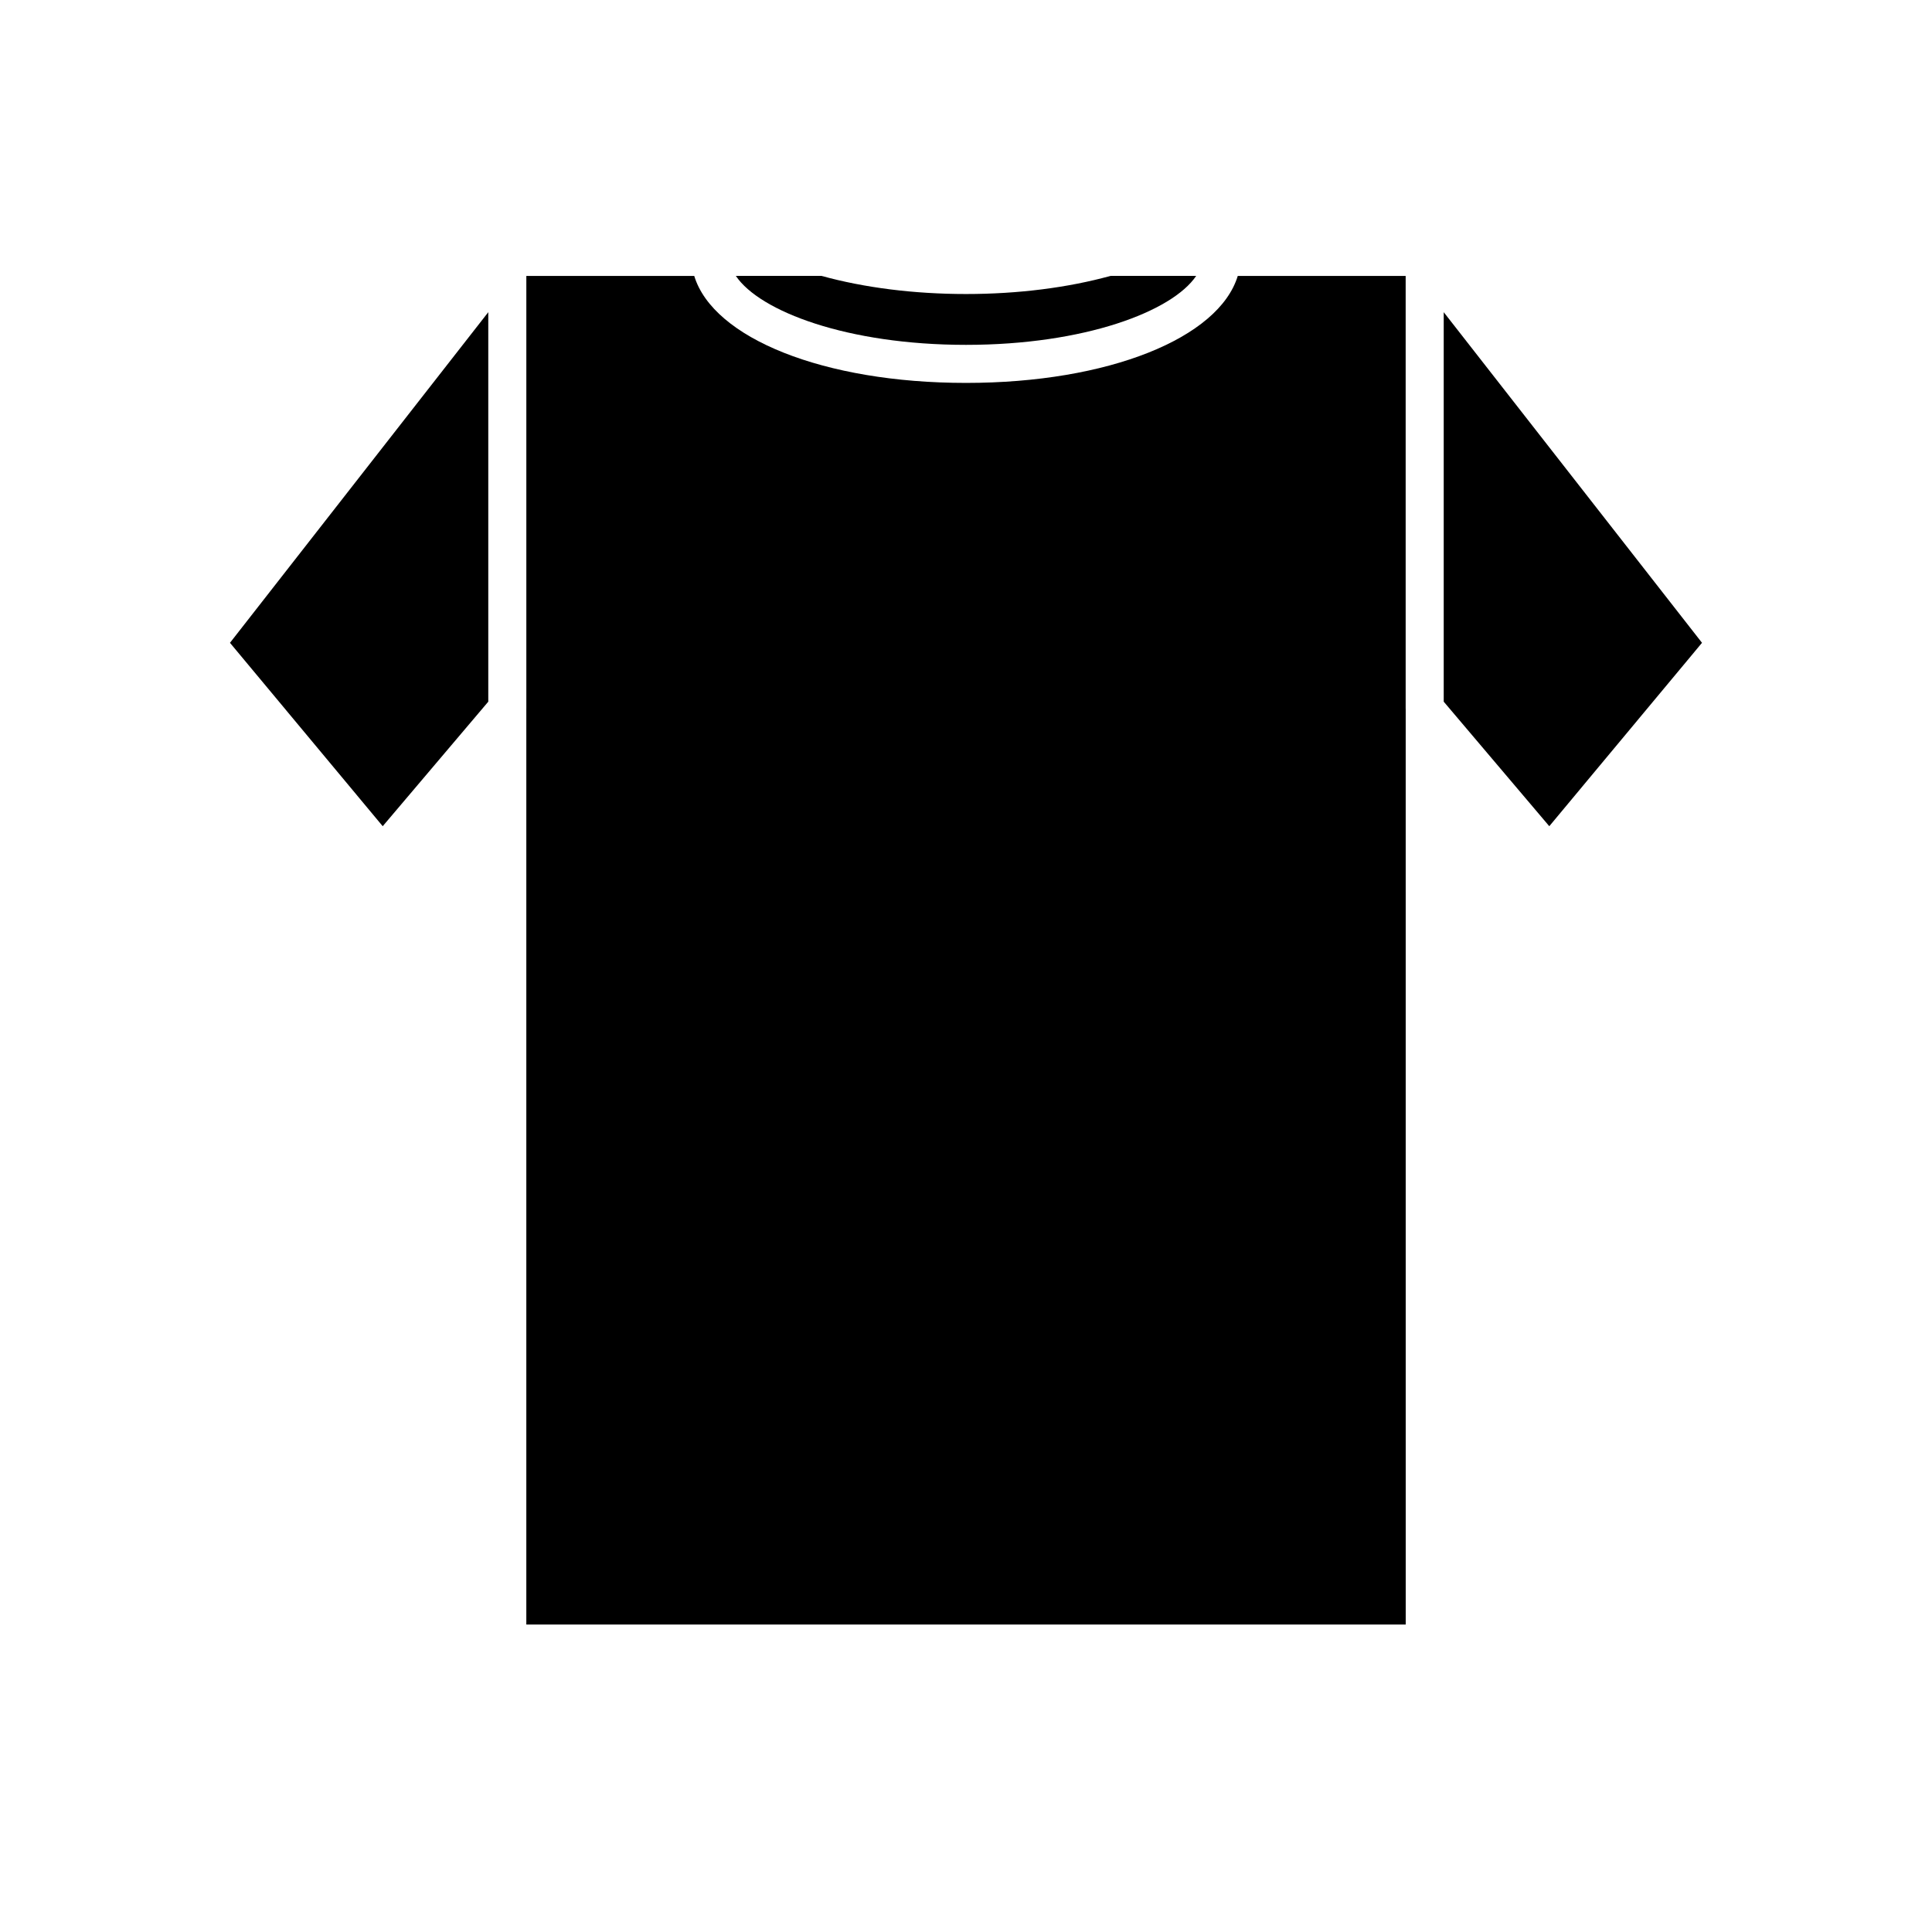 <?xml version="1.0" encoding="UTF-8"?>
<!-- Uploaded to: ICON Repo, www.iconrepo.com, Generator: ICON Repo Mixer Tools -->
<svg fill="#000000" width="800px" height="800px" version="1.1" viewBox="144 144 512 512" xmlns="http://www.w3.org/2000/svg">
 <g>
  <path d="m516.52 331.83c0-0.016-0.004-0.023-0.004-0.039v-114.67h-44.496c-5.008 16.465-34.25 28.355-72.02 28.355s-67.012-11.891-72.02-28.355h-44.496v114.67c0 0.016-0.004 0.023-0.004 0.039v242.68h233.05l-0.004-242.68z"/>
  <path d="m273.4 329.95v-103.22l-68.453 87.621 40.477 48.602z"/>
  <path d="m400 235.39c31.406 0 54.664-8.855 61-18.277h-22.691c-11.34 3.133-24.547 4.805-38.305 4.805-13.758 0-26.965-1.672-38.305-4.805h-22.691c6.328 9.418 29.582 18.277 60.992 18.277z"/>
  <path d="m595.05 314.35-68.449-87.621v103.22l27.977 33.004z"/>
 </g>
</svg>